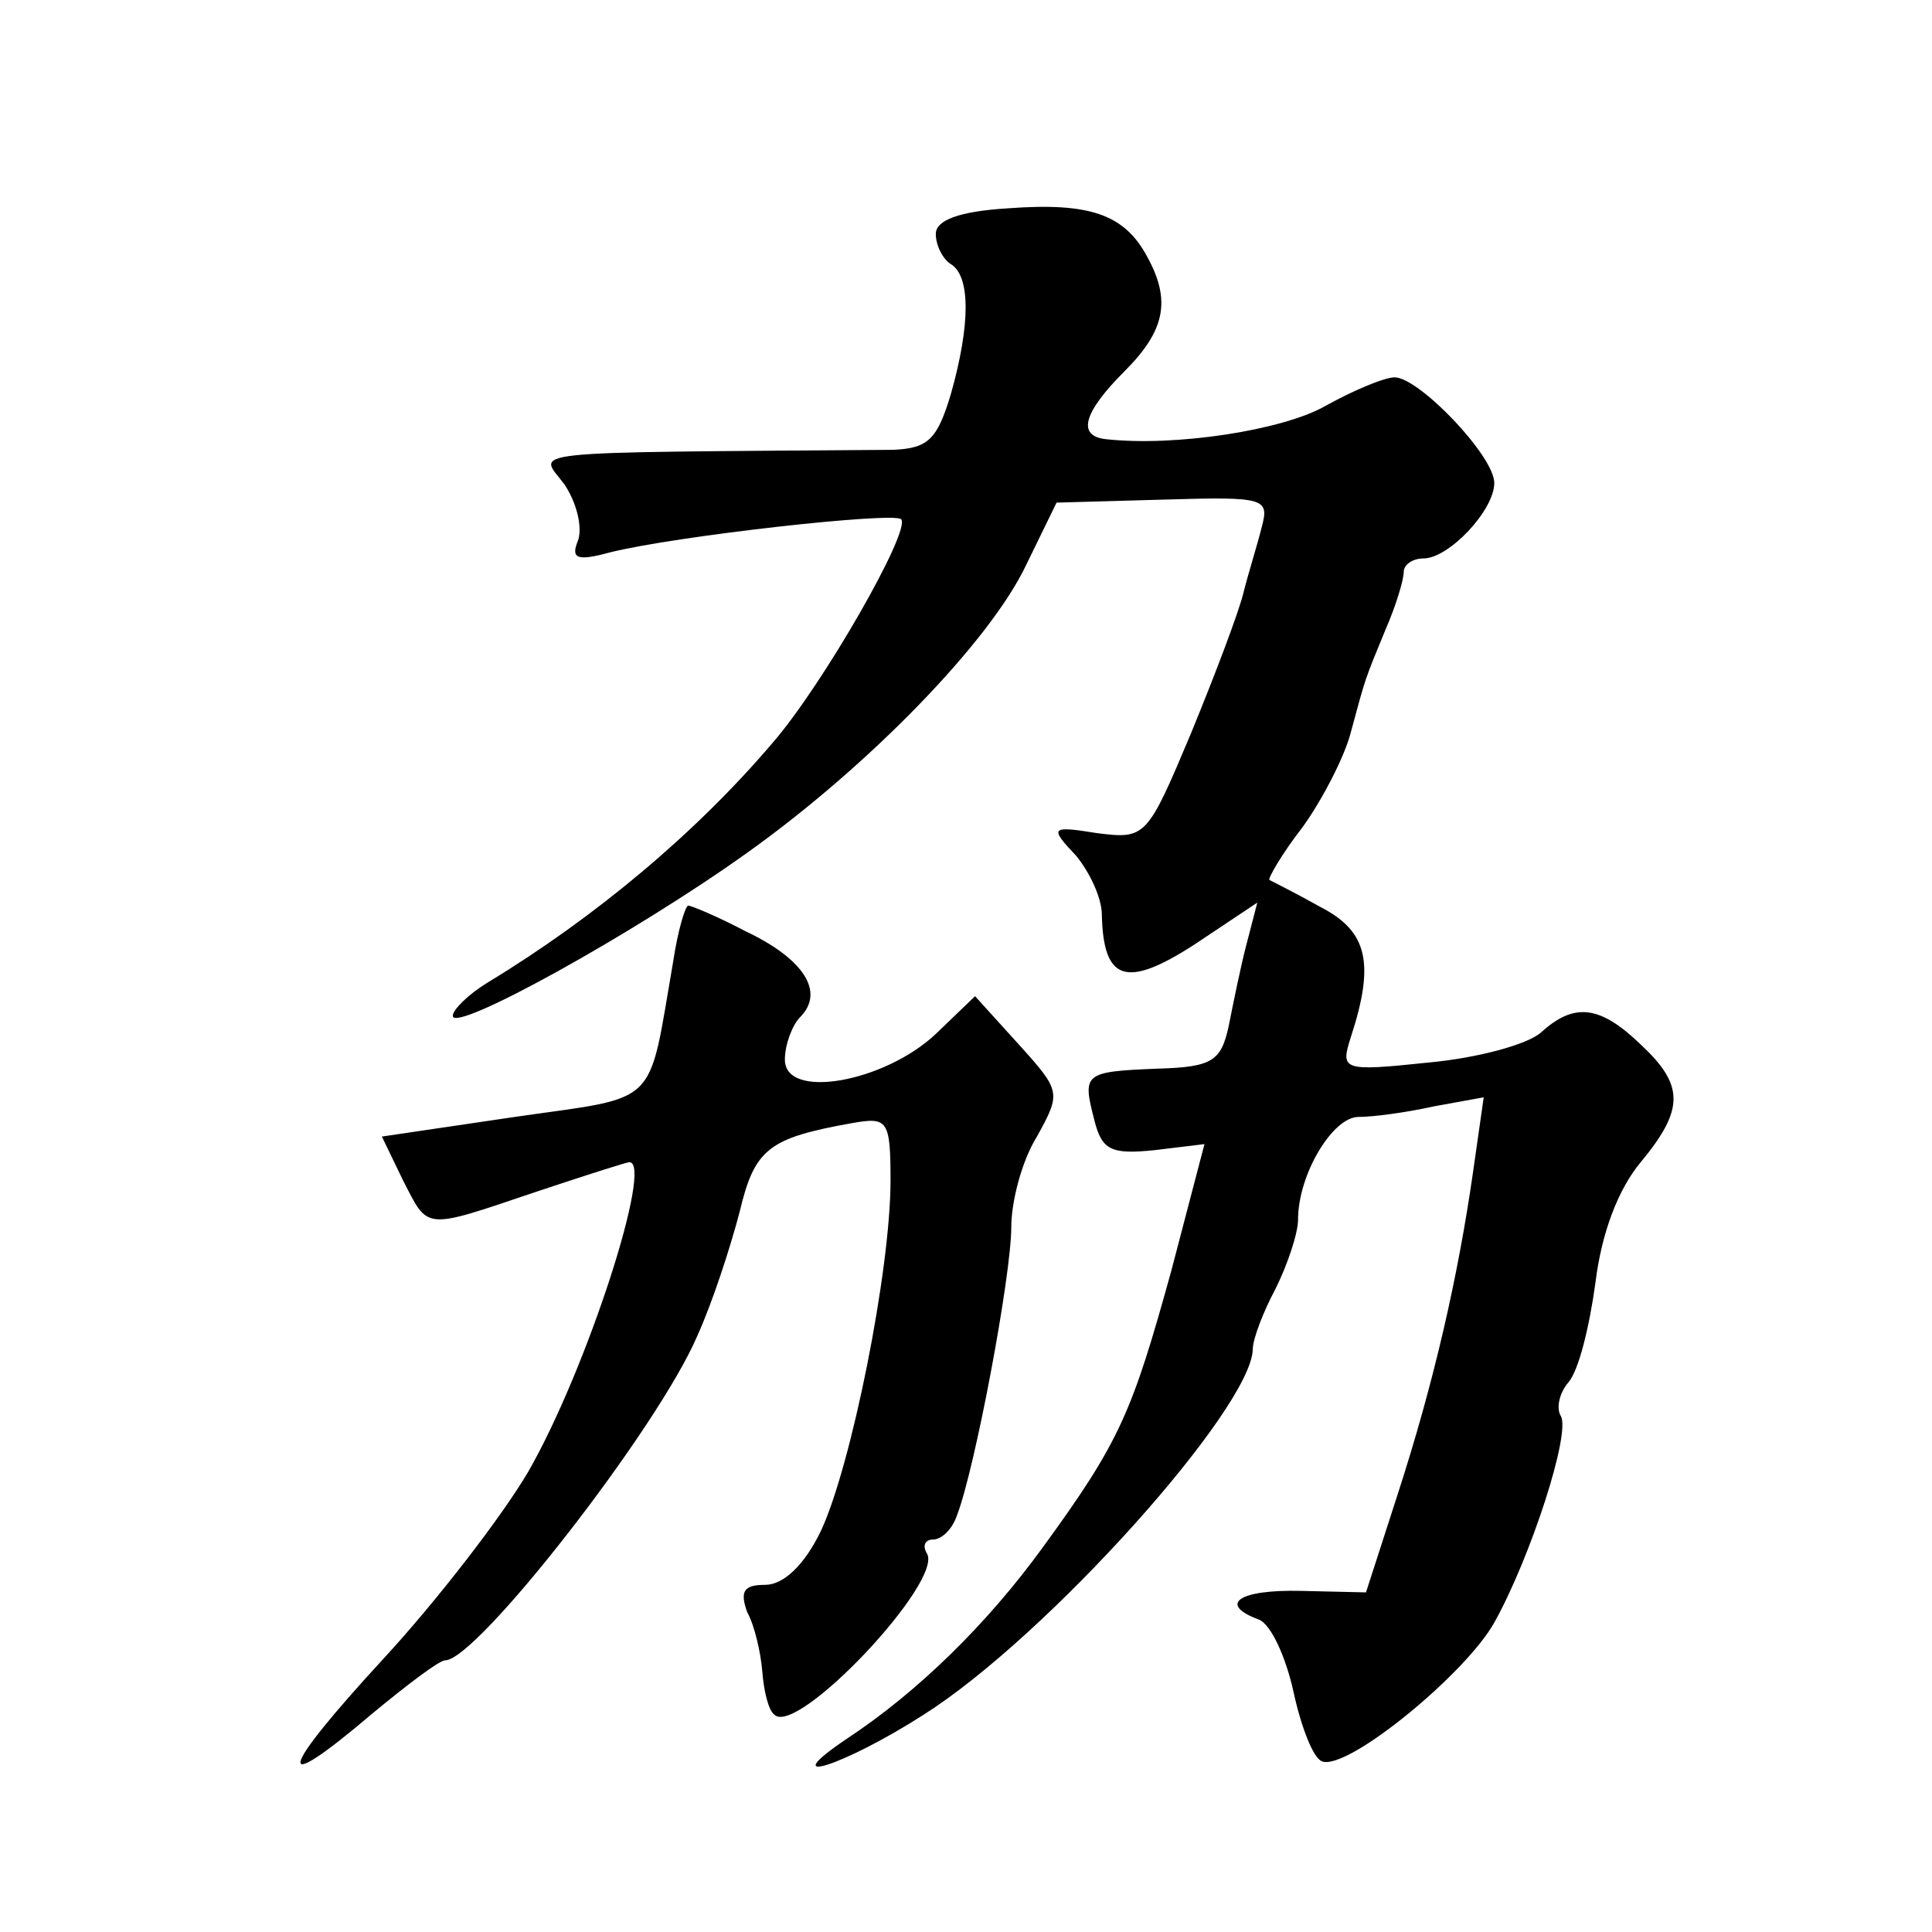 <?xml version="1.0" standalone="no"?>
<!DOCTYPE svg PUBLIC "-//W3C//DTD SVG 20010904//EN"
 "http://www.w3.org/TR/2001/REC-SVG-20010904/DTD/svg10.dtd">
<svg version="1.0" xmlns="http://www.w3.org/2000/svg"
 width="128pt" height="128pt" viewBox="0 0 128 128"
 preserveAspectRatio="xMidYMid meet">
<g transform="translate(0,128) scale(0.1,-0.1)"
fill="#0" stroke="none">
<path d="M668 1142 c-33 -2 -48 -8 -48 -17 0 -8 5 -17 10 -20 13 -8 13 -40 0 -86
-9 -30 -15 -36 -38 -37 -254 -2 -235 0 -218 -23 8 -12 12 -28 9 -37 -5 -12 -1 -14
21 -8 44 11 188 27 193 22 7 -7 -52 -110 -85 -148 -51 -60 -118 -116 -189 -159
-13 -8 -23 -18 -23 -22 0 -12 121 55 195 108 80 57 161 140 185 191 l20 41 71 2
c67 2 70 1 65 -18 -3 -12 -9 -31 -12 -43 -3 -13 -19 -55 -35 -94 -29 -69 -30 -70
-62 -66 -31 5 -32 4 -14 -15 9 -11 17 -28 17 -39 1 -44 16 -49 61 -20 l42 28 -7
-27 c-4 -15 -9 -40 -12 -55 -5 -23 -11 -27 -47 -28 -49 -2 -50 -3 -42 -34 5 -20
11 -23 40 -20 l33 4 -22 -84 c-26 -94 -34 -113 -85 -183 -37 -51 -83 -96 -130 -127
-49 -33 -2 -18 51 16 82 52 217 203 218 242 0 7 7 25 15 40 8 16 15 37 15 46 0
30 23 68 40 68 10 0 32 3 50 7 l33 6 -7 -49 c-10 -70 -26 -140 -50 -214 l-21 -65
-43 1 c-42 1 -55 -9 -28 -19 8 -3 18 -25 23 -48 5 -23 13 -44 19 -46 17 -6 95 58
114 92 24 43 51 126 44 137 -3 5 -1 15 5 22 7 8 14 37 18 66 4 33 15 62 30 80 29
35 29 51 0 78 -27 26 -44 28 -66 8 -9 -8 -42 -17 -75 -20 -57 -6 -58 -5 -51 17
16 49 11 70 -20 86 -16 9 -32 17 -34 18 -1 1 8 17 22 35 13 18 28 47 32 63 10 37
9 34 23 68 7 16 12 33 12 38 0 5 6 9 13 9 17 0 47 32 47 50 0 18 -50 70 -66 70
-7 0 -28 -9 -46 -19 -28 -16 -99 -27 -145 -22 -20 2 -15 18 12 45 27 27 31 47 15
76 -15 28 -38 36 -92 32z M446 643 c-17 -98 -8 -89 -105 -103 l-88 -13 14 -29 c17
-33 13 -33 87 -8 33 11 61 20 63 20 16 0 -28 -137 -67 -205 -17 -29 -60 -85 -96
-124 -70 -76 -74 -93 -7 -36 23 19 44 35 48 35 21 0 141 154 167 215 10 22 22 59
28 82 10 42 19 49 75 59 23 4 25 2 25 -38 0 -60 -26 -189 -46 -232 -11 -23 -25
-36 -37 -36 -14 0 -17 -4 -12 -18 5 -9 9 -27 10 -39 1 -13 4 -26 8 -29 15 -15 113
89 101 107 -3 5 -1 9 4 9 6 0 13 7 16 16 12 31 36 159 36 191 0 17 7 44 17 60 16
29 16 30 -12 61 l-29 32 -26 -25 c-34 -32 -100 -44 -100 -17 0 10 5 23 10 28 17
17 2 39 -36 57 -19 10 -36 17 -38 17 -2 0 -7 -17 -10 -37z"/>
</g>
</svg>
